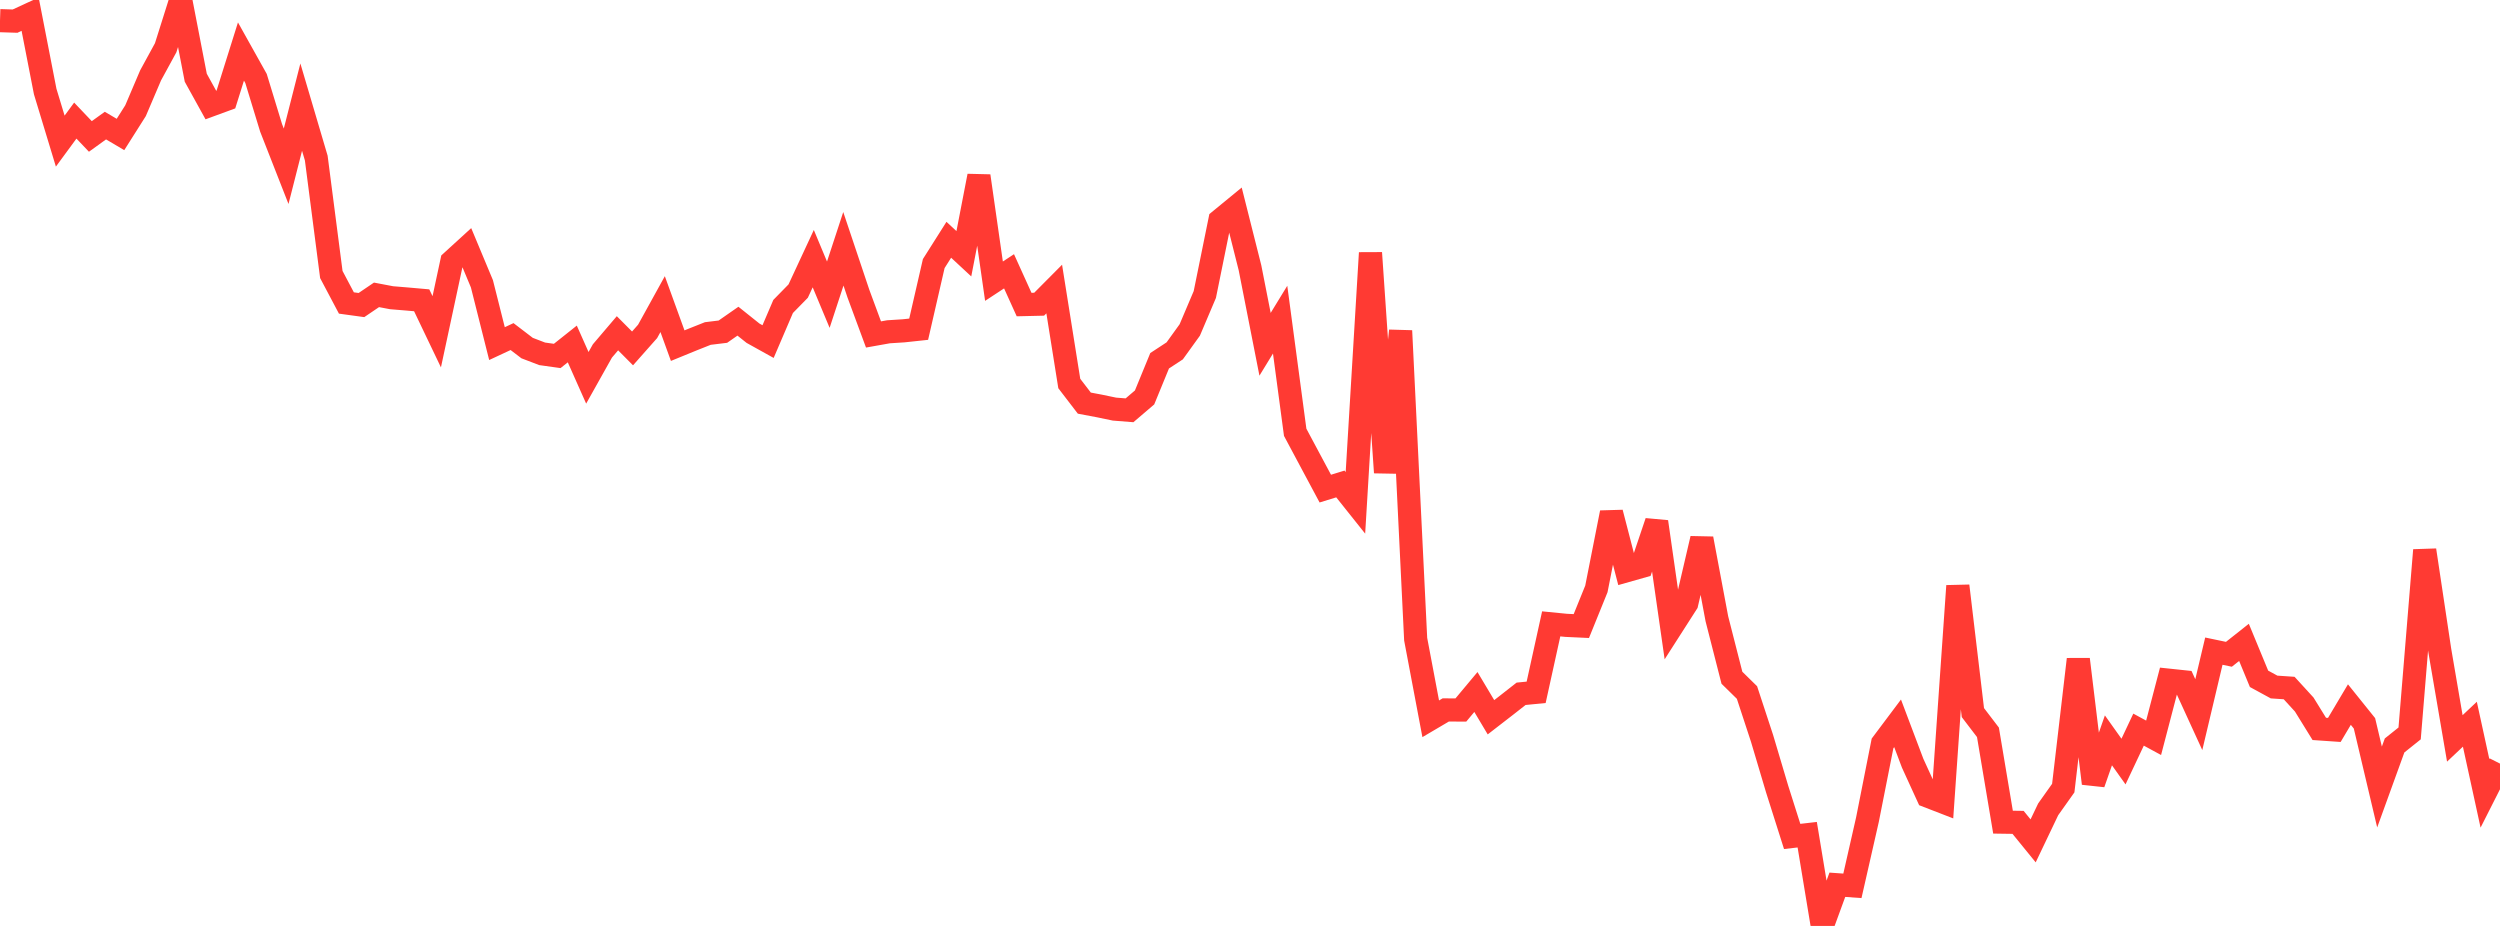 <?xml version="1.0" standalone="no"?>
<!DOCTYPE svg PUBLIC "-//W3C//DTD SVG 1.1//EN" "http://www.w3.org/Graphics/SVG/1.1/DTD/svg11.dtd">

<svg width="135" height="50" viewBox="0 0 135 50" preserveAspectRatio="none" 
  xmlns="http://www.w3.org/2000/svg"
  xmlns:xlink="http://www.w3.org/1999/xlink">


<polyline points="0.0, 1.115 0.813, 1.141 1.627, 0.765 2.44, 4.941 3.253, 7.62 4.066, 6.512 4.88, 7.368 5.693, 6.782 6.506, 7.262 7.319, 5.978 8.133, 4.069 8.946, 2.578 9.759, 0.0 10.572, 4.199 11.386, 5.671 12.199, 5.373 13.012, 2.782 13.825, 4.237 14.639, 6.904 15.452, 8.979 16.265, 5.785 17.078, 8.536 17.892, 14.824 18.705, 16.361 19.518, 16.473 20.331, 15.922 21.145, 16.077 21.958, 16.144 22.771, 16.216 23.584, 17.916 24.398, 14.121 25.211, 13.379 26.024, 15.326 26.837, 18.555 27.651, 18.175 28.464, 18.796 29.277, 19.107 30.09, 19.221 30.904, 18.574 31.717, 20.402 32.53, 18.951 33.343, 17.996 34.157, 18.814 34.97, 17.896 35.783, 16.422 36.596, 18.665 37.41, 18.332 38.223, 18.009 39.036, 17.91 39.849, 17.344 40.663, 17.994 41.476, 18.446 42.289, 16.548 43.102, 15.718 43.916, 13.967 44.729, 15.914 45.542, 13.435 46.355, 15.859 47.169, 18.061 47.982, 17.916 48.795, 17.864 49.608, 17.777 50.422, 14.233 51.235, 12.948 52.048, 13.703 52.861, 9.502 53.675, 15.184 54.488, 14.65 55.301, 16.446 56.114, 16.427 56.928, 15.608 57.741, 20.709 58.554, 21.769 59.367, 21.922 60.181, 22.092 60.994, 22.156 61.807, 21.462 62.62, 19.481 63.434, 18.947 64.247, 17.819 65.06, 15.904 65.873, 11.903 66.687, 11.235 67.5, 14.462 68.313, 18.592 69.127, 17.261 69.94, 23.344 70.753, 24.866 71.566, 26.385 72.38, 26.134 73.193, 27.154 74.006, 13.655 74.819, 25.518 75.633, 17.862 76.446, 34.516 77.259, 38.815 78.072, 38.336 78.886, 38.341 79.699, 37.368 80.512, 38.732 81.325, 38.103 82.139, 37.465 82.952, 37.385 83.765, 33.689 84.578, 33.769 85.392, 33.807 86.205, 31.801 87.018, 27.683 87.831, 30.819 88.645, 30.588 89.458, 28.176 90.271, 33.85 91.084, 32.581 91.898, 29.086 92.711, 33.415 93.524, 36.598 94.337, 37.396 95.151, 39.874 95.964, 42.605 96.777, 45.168 97.59, 45.074 98.404, 50.0 99.217, 47.777 100.03, 47.835 100.843, 44.257 101.657, 40.144 102.47, 39.06 103.283, 41.213 104.096, 42.99 104.91, 43.305 105.723, 31.638 106.536, 38.48 107.349, 39.545 108.163, 44.396 108.976, 44.408 109.789, 45.407 110.602, 43.704 111.416, 42.557 112.229, 35.603 113.042, 42.304 113.855, 39.979 114.669, 41.124 115.482, 39.4 116.295, 39.841 117.108, 36.73 117.922, 36.816 118.735, 38.591 119.548, 35.162 120.361, 35.332 121.175, 34.688 121.988, 36.656 122.801, 37.099 123.614, 37.154 124.428, 38.044 125.241, 39.36 126.054, 39.416 126.867, 38.047 127.681, 39.06 128.494, 42.499 129.307, 40.255 130.12, 39.605 130.934, 29.708 131.747, 35.122 132.56, 39.874 133.373, 39.108 134.187, 42.841 135.0, 41.234" fill="none" stroke="#ff3a33" stroke-width="1.25"/>

</svg>